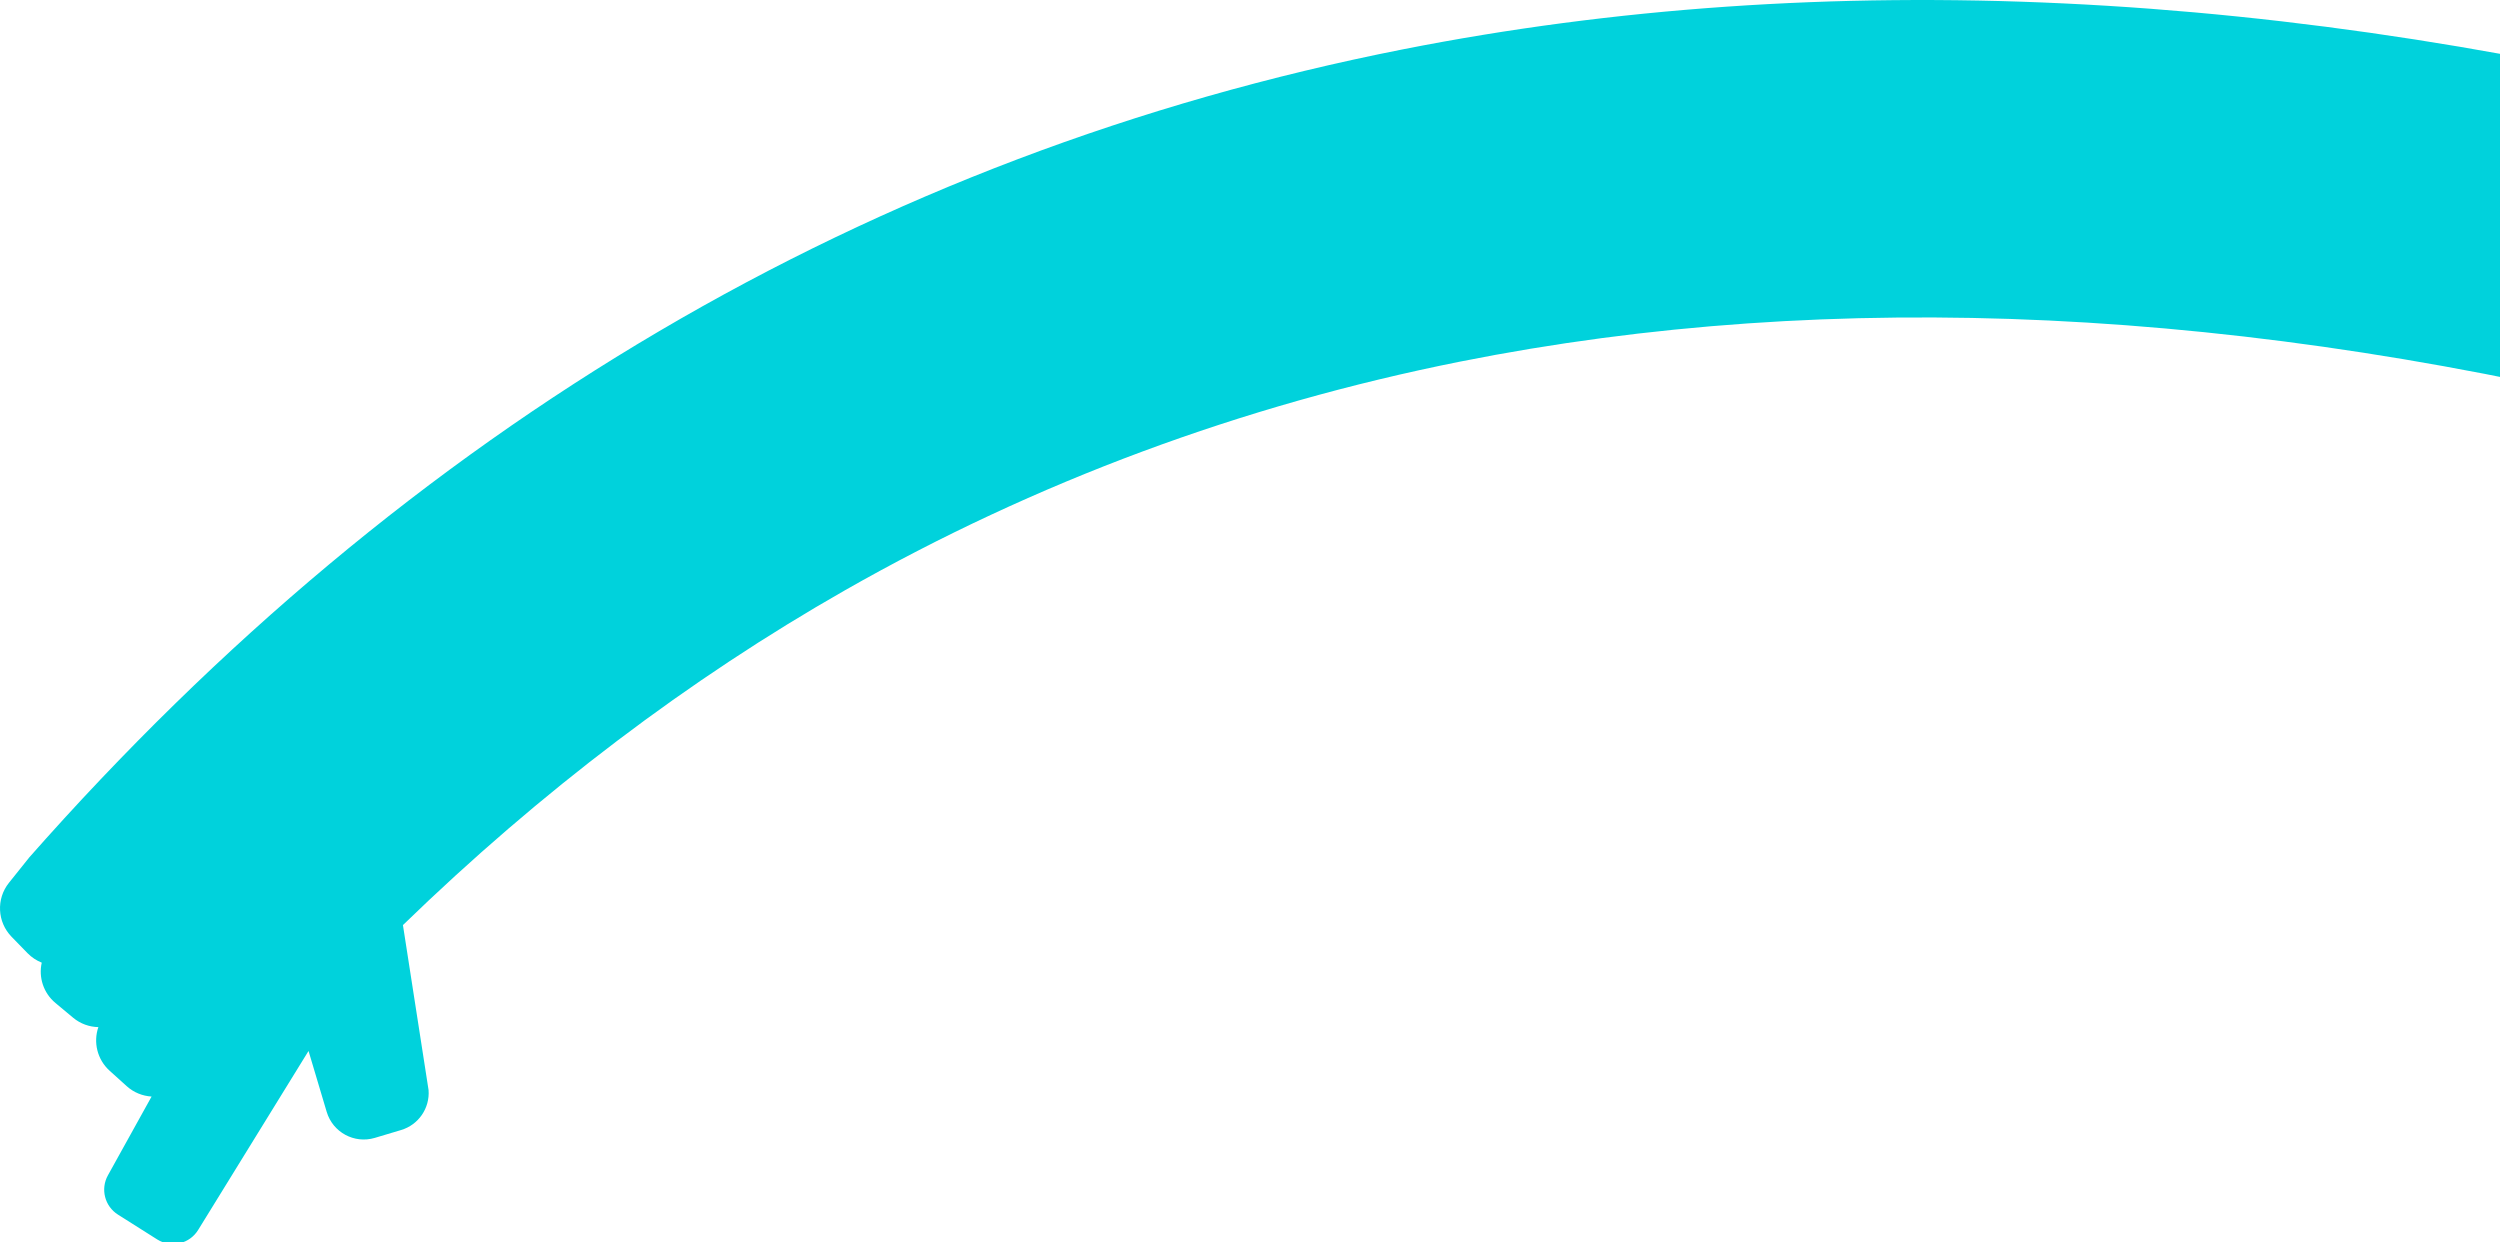 <svg width="630" height="313" viewBox="0 0 630 313" fill="none" xmlns="http://www.w3.org/2000/svg">
<g clip-path="url(#clip0_2054_3799)">
<g clip-path="url(#clip1_2054_3799)">
<path d="M963.34 132.16C854.36 74.81 759.97 44.36 699.98 28.91C576.17 -2.96 459.63 -8.51 353.6 12.42C219.62 38.87 103.07 107.46 7.17 216.3L7.2 216.32C7.12 216.41 7.03 216.5 6.96 216.59L2.26 222.46C-0.99 226.51 -0.7 232.35 2.92 236.07L6.96 240.22C8 241.28 9.22 242.07 10.52 242.59C9.69 246.26 10.93 250.22 13.97 252.75L18.42 256.46C20.28 258.01 22.53 258.79 24.79 258.83C23.47 262.65 24.5 267.01 27.63 269.83L31.93 273.71C33.72 275.33 35.94 276.19 38.2 276.33L27.19 296.19C25.28 299.64 26.39 303.97 29.72 306.08L39.62 312.34C43.17 314.58 47.86 313.45 50 309.84L77.75 264.84L82.33 280.2C83.87 285.35 89.29 288.28 94.44 286.75L101.07 284.77C105.46 283.46 108.34 279.27 108 274.71L101.54 233.12C136.22 199.47 173.57 171.17 213.02 148.7C260.84 121.47 312.97 102.1 367.98 91.12C461.88 72.38 566.18 77.34 677.96 105.85C779.12 131.66 867.66 172.34 924.11 201.92C985.73 234.2 1023.67 260.7 1024.05 260.96L1047.04 228.23L1070.06 195.52C1068.4 194.35 1028.73 166.57 963.34 132.16Z" fill="#00D2DC"/>
</g>
</g>
<defs>
<clipPath id="clip0_2054_3799">
<rect width="630" height="313" fill="white"/>
</clipPath>
<clipPath id="clip1_2054_3799">
<rect width="1070.06" height="313.49" fill="white"/>
</clipPath>
</defs>
</svg>
